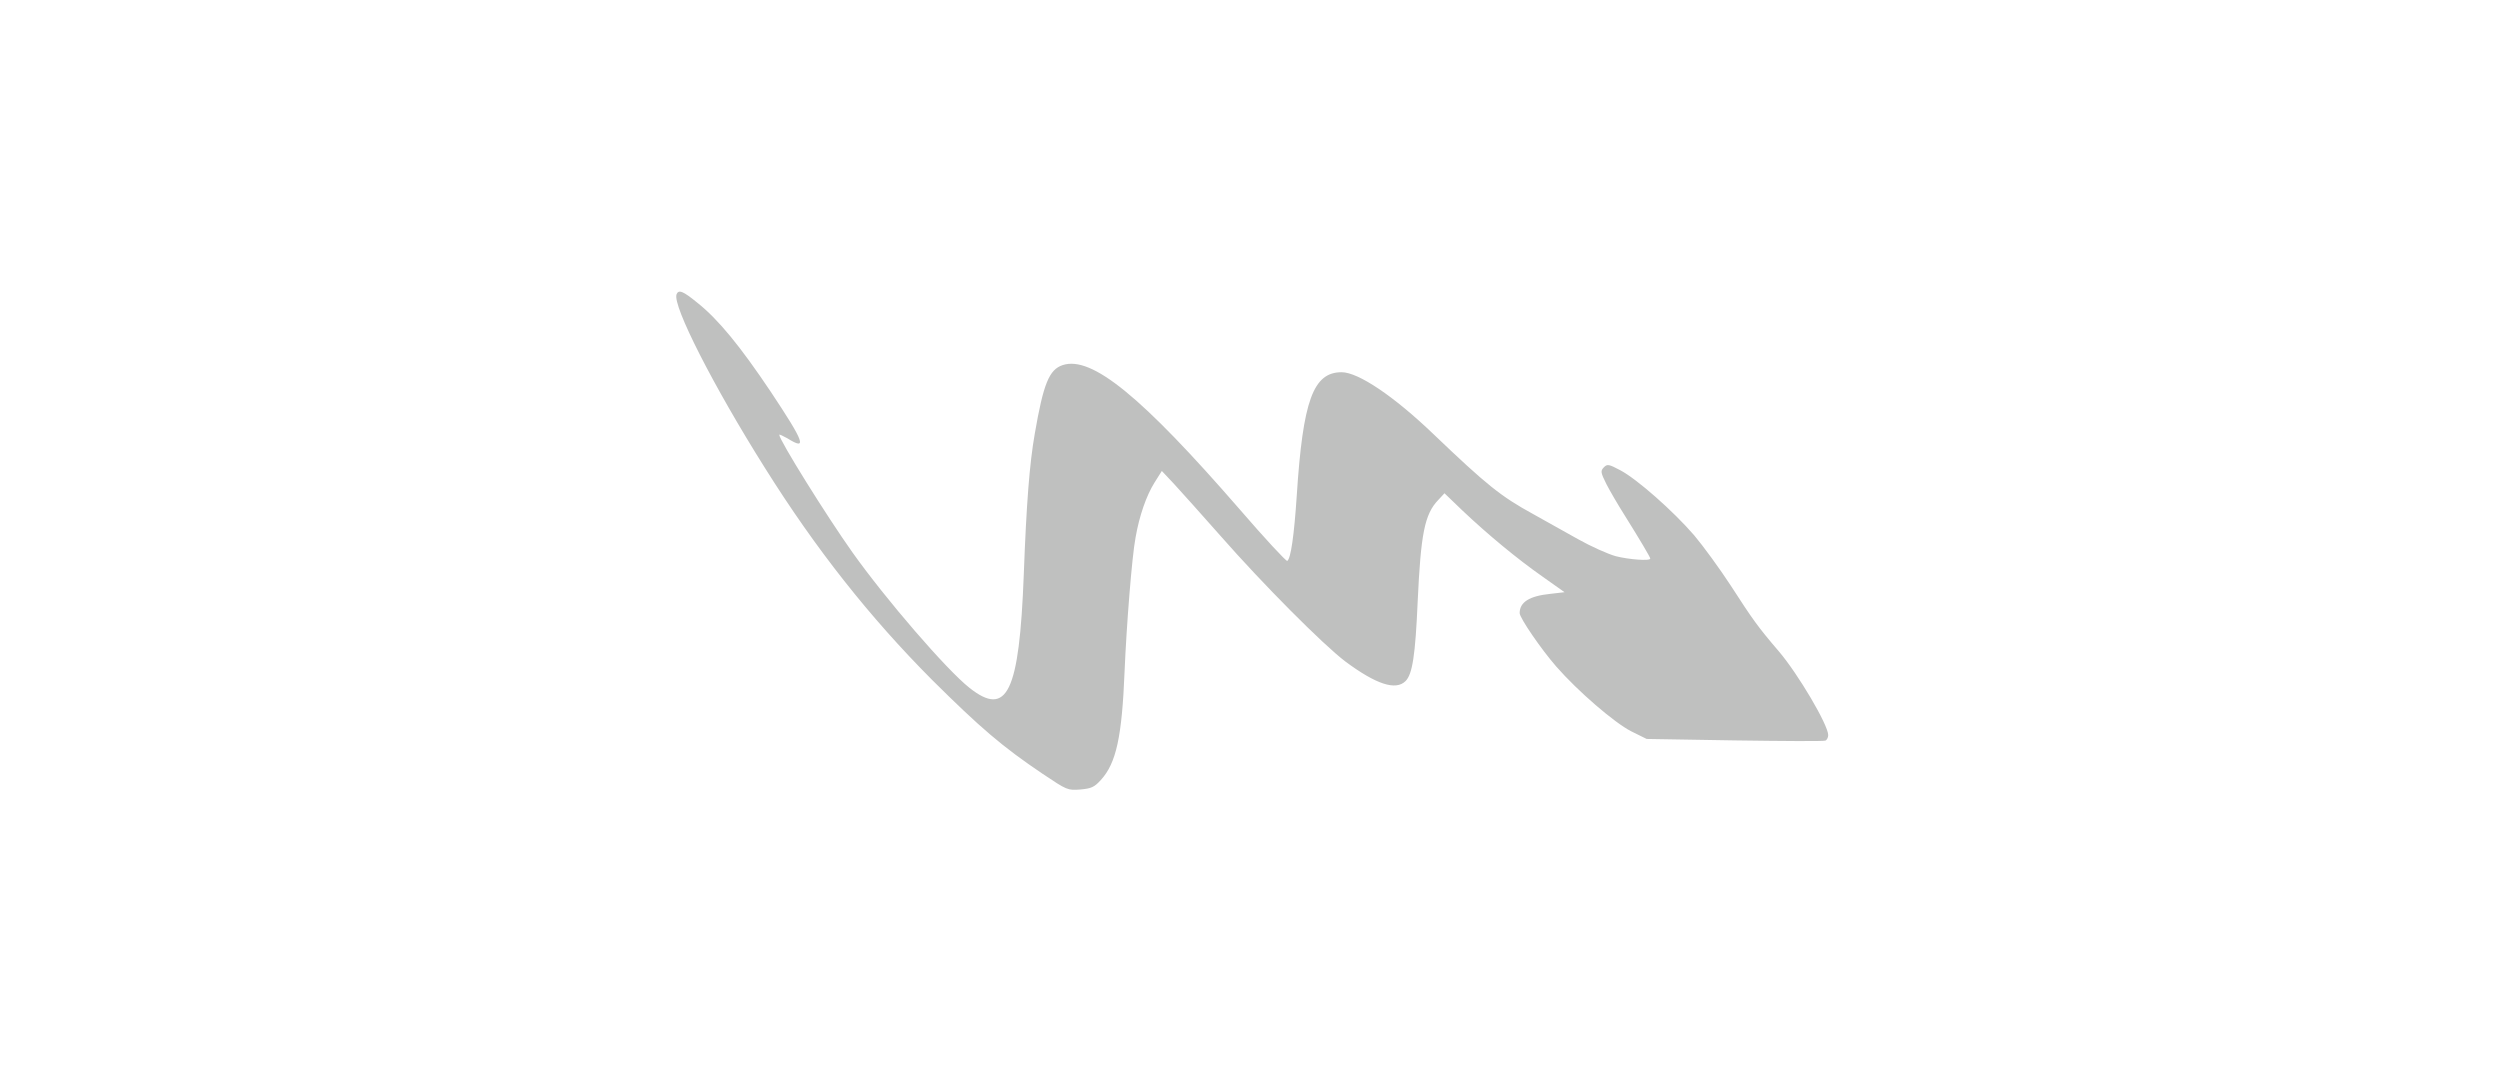<?xml version="1.0" encoding="UTF-8" standalone="yes"?>
<svg width="159" height="69" viewBox="-40 -40 239 149" fill="none" xmlns="http://www.w3.org/2000/svg">
  <path fill-rule="evenodd" clip-rule="evenodd"
    d="M0.739 0.446C0.188 1.977 5.761 12.96 12.864 24.239C19.873 35.424 27.271 44.769 35.837 53.376C42.457 59.955 45.519 62.573 51.024 66.279C54.38 68.522 54.447 68.562 56.206 68.428C57.71 68.293 58.127 68.105 59.013 67.125C61.134 64.816 61.913 61.19 62.276 52.194C62.531 46.031 63.283 36.417 63.779 33.84C64.303 30.805 65.283 28.039 66.384 26.28L67.391 24.682L69.083 26.481C69.996 27.462 72.87 30.684 75.474 33.625C81.248 40.204 89.519 48.515 92.581 50.838C96.824 53.993 99.522 54.88 100.865 53.537C101.805 52.597 102.208 50.019 102.53 42.581C102.96 33.329 103.47 30.617 105.363 28.657L106.209 27.744L108.68 30.12C112.131 33.383 116.172 36.74 119.703 39.21L122.698 41.332L120.737 41.56C117.864 41.855 116.535 42.701 116.535 44.205C116.535 44.863 119.502 49.187 121.556 51.536C124.551 54.96 129.546 59.257 131.855 60.438L133.977 61.486L146.034 61.687C152.654 61.781 158.293 61.822 158.521 61.714C158.723 61.647 158.911 61.284 158.911 60.962C158.911 59.566 154.775 52.557 152.13 49.455C149.23 46.072 148.518 45.051 145.551 40.459C144.02 38.109 141.737 34.981 140.502 33.517C137.602 30.16 132.647 25.797 130.365 24.588C128.767 23.742 128.565 23.702 128.082 24.199C127.626 24.682 127.652 24.884 128.445 26.481C128.928 27.421 130.069 29.382 130.982 30.818C133.037 34.108 134.473 36.525 134.473 36.713C134.473 37.075 131.546 36.847 129.747 36.391C128.673 36.095 126.323 35.048 124.537 34.041C122.751 33.034 120.012 31.503 118.414 30.617C113.943 28.173 111.996 26.602 104.665 19.593C99.254 14.411 94.367 11.121 92.084 11.121C88.177 11.121 86.767 15.001 85.921 28.066C85.558 33.544 85.102 36.74 84.618 37.035C84.484 37.129 81.517 33.933 78.066 29.932C64.599 14.424 57.764 8.838 53.776 10.141C51.923 10.758 51.131 12.652 49.936 19.593C49.224 23.662 48.795 29.113 48.432 38.888C47.815 55.121 46.15 58.572 40.967 54.463C37.838 51.993 29.5 42.339 24.894 35.854C21.377 30.899 14.851 20.439 14.851 19.714C14.851 19.62 15.334 19.849 15.965 20.198C18.731 21.93 18.342 20.815 13.683 13.806C9.507 7.576 6.486 3.87 3.612 1.588C1.625 -0.037 1.034 -0.265 0.739 0.42V0.446Z"
    fill="rgba(191, 192, 191, 1)" />
</svg>